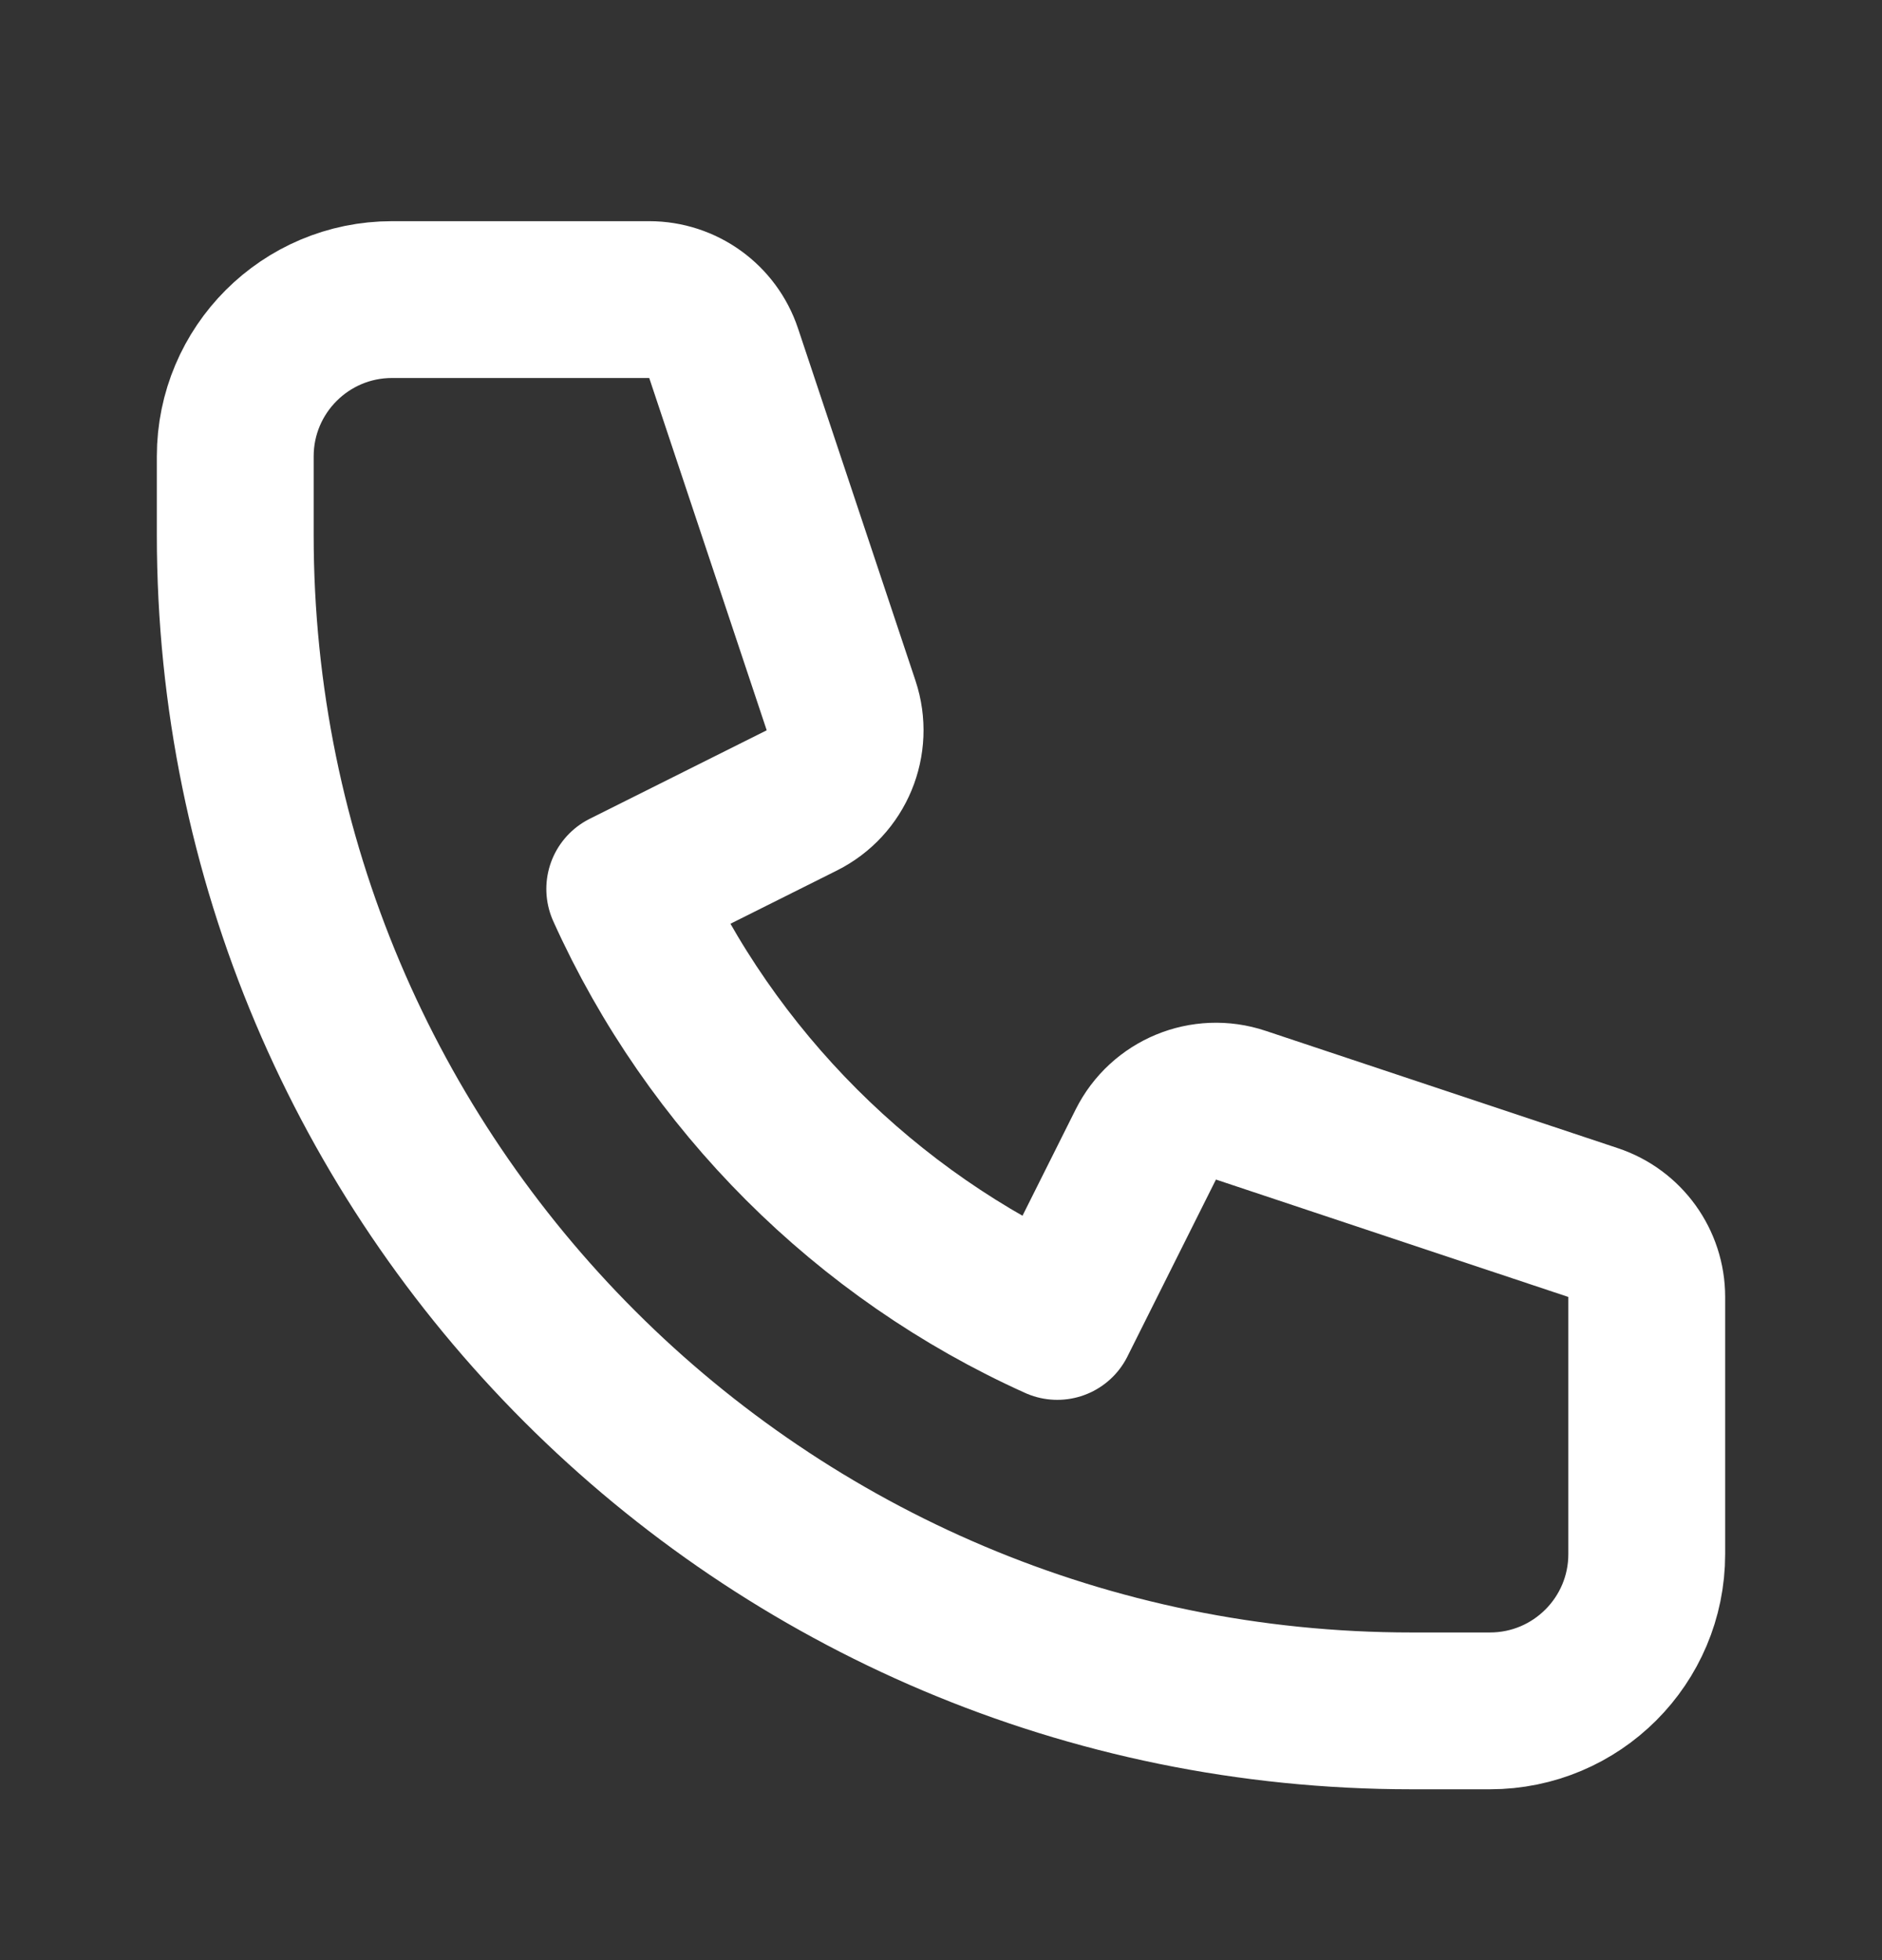 <svg width="24" height="25" viewBox="0 0 24 25" fill="none" xmlns="http://www.w3.org/2000/svg">
<rect x="0" y="0" width="24" height="25" fill="#333333" stroke="none"/>
<path d="M3 5.821C3 4.717 3.895 3.821 5 3.821H8.279C8.71 3.821 9.092 4.097 9.228 4.505L10.726 8.998C10.883 9.471 10.669 9.987 10.224 10.209L7.967 11.338C9.069 13.783 11.039 15.752 13.483 16.854L14.612 14.597C14.835 14.152 15.351 13.938 15.823 14.096L20.316 15.593C20.725 15.729 21 16.112 21 16.542V19.821C21 20.926 20.105 21.821 19 21.821H18C9.716 21.821 3 15.106 3 6.821V5.821Z" stroke="white" stroke-width="2" stroke-linecap="round" stroke-linejoin="round"/>
</svg>
